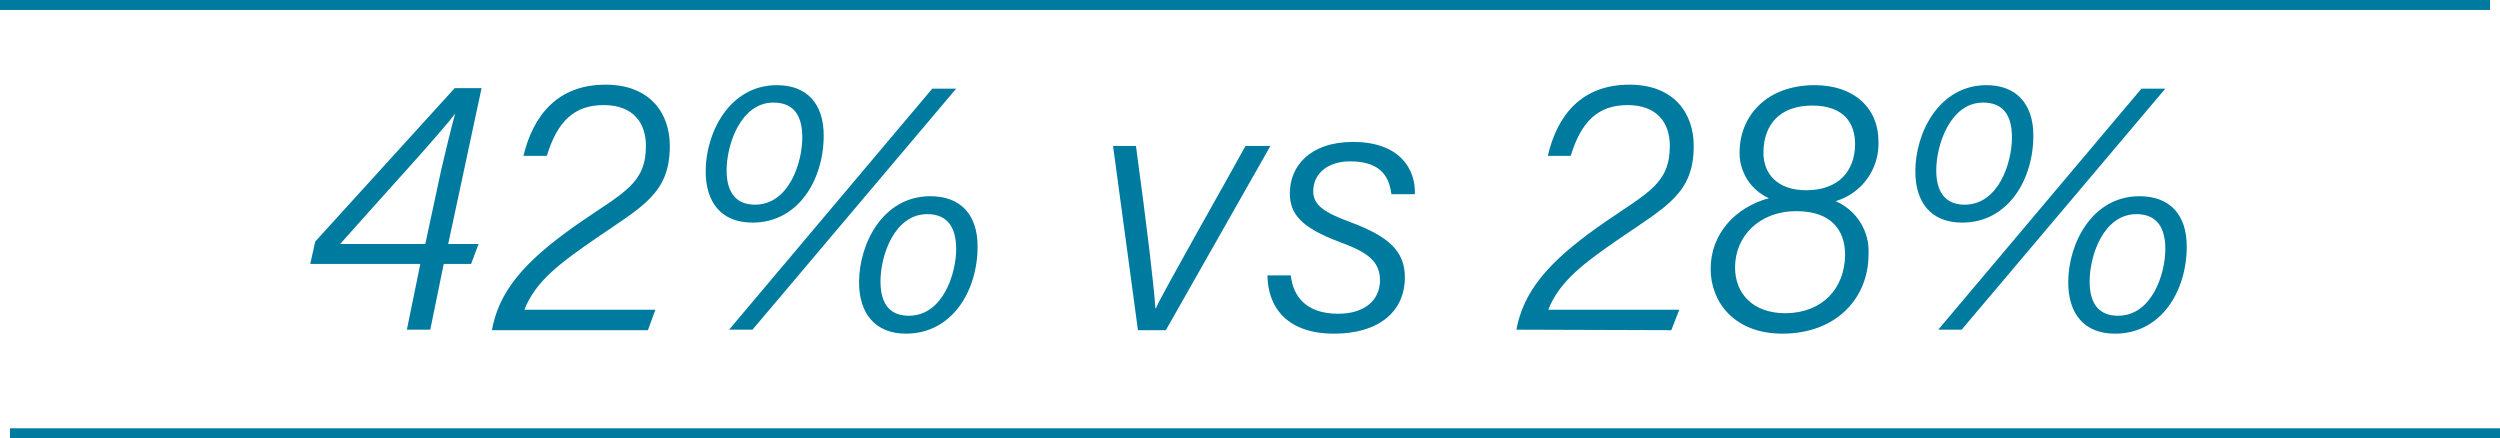 <svg enable-background="new 0 0 502 88" viewBox="0 0 502 88" xmlns="http://www.w3.org/2000/svg"><path d="m502 87h-500" fill="none" stroke="#007ba0" stroke-miterlimit="10" stroke-width="2"/><path d="m500 1h-500" fill="none" stroke="#007ba0" stroke-miterlimit="10" stroke-width="2"/><g fill="#007ba0"><path d="m81.7 66.2 2.7-13.2h-22.1l1-4.5 28-30.8h5.4l-6.7 31.3h6.1l-1.5 4h-5.5l-2.7 13.2zm6.9-32.1c.7-3.1 2.1-8.8 2.8-11.3-2.6 3.6-16.6 18.8-23.1 26.2h17.1z"/><path d="m98.8 66.2.2-1c1.8-7.9 7.7-13.8 17.7-20.7 8.6-5.9 13-7.7 13-15.2 0-4.7-2.6-8.2-8.5-8.2s-9.3 3.3-11.4 10.2h-4.7c2-8.2 6.9-14.3 16.5-14.3 8.9 0 12.9 5.7 12.9 12.3 0 9.5-5.4 12.1-14.9 18.6-7.1 4.9-12.1 8.6-14.3 14.3h26.3l-1.5 4.1h-31.3z"/><path d="m165.4 27.2c0 8.9-5.1 17.5-14.3 17.5-6.3 0-9.4-4.1-9.4-10.3 0-7.8 4.8-17.3 14.3-17.3 6 0 9.4 3.7 9.4 10.1zm-19.5 7c0 4.8 2.2 6.9 5.7 6.9 6.8 0 9.5-8.4 9.5-13.5s-2.3-7-5.8-7c-6.6 0-9.4 8.5-9.4 13.6zm.5 32 40.8-48.4h4.8l-40.9 48.4zm49.9-16.7c0 8.9-5.1 17.5-14.4 17.5-6.1 0-9.4-4-9.4-10.3 0-7.8 4.8-17.3 14.3-17.3 6.1 0 9.5 3.7 9.5 10.1zm-19.5 7c0 4.9 2.2 6.9 5.7 6.9 6.8 0 9.5-8.4 9.5-13.4s-2.3-7-5.8-7c-6.6 0-9.4 8.3-9.4 13.5z"/><path d="m228.1 29.3c2.2 16.2 3.6 27.9 3.9 32.6h.1c1.5-3.4 14.3-25.8 18-32.6h5l-21 37h-5.6l-5-37z"/><path d="m259.2 55.3c.4 4 2.9 7.7 9.5 7.7 5.4 0 8.4-2.8 8.4-6.7s-2.6-5.7-8.1-7.7c-7.7-2.9-10-5.6-10-9.8 0-5.4 4-10.3 12.7-10.3 9.3 0 12.6 5.4 12.4 10.5h-4.7c-.4-2.9-1.6-6.6-8.3-6.6-4.4 0-7.4 2.4-7.4 6 0 2.8 2.2 4.3 7.7 6.3 7.4 2.8 10.7 5.7 10.7 11 0 6.9-5.3 11.3-14.2 11.3-9.3 0-13.3-5.1-13.4-11.7z"/><path d="m304.5 66.2.2-1c1.8-7.9 7.7-13.8 17.7-20.7 8.6-5.9 12.9-7.7 12.9-15.2 0-4.7-2.6-8.2-8.5-8.2s-9.3 3.3-11.4 10.2h-4.6c1.9-8.2 6.8-14.3 16.4-14.3 8.9 0 12.9 5.7 12.9 12.3 0 9.5-5.4 12.1-14.9 18.6-7.1 4.9-12.1 8.6-14.3 14.3h26.3l-1.6 4.1z"/><path d="m343.5 54c0-7.1 5-12.4 11.7-14.2-3.6-1.6-5.9-5.2-5.9-9.1 0-7.5 5.5-13.6 15.1-13.6 7.9 0 12.8 4.6 12.8 11.3.2 5.5-3.3 10.4-8.6 12 4.2 1.8 6.9 6.1 6.6 10.7 0 8.8-6.5 15.9-17.3 15.9-9.6 0-14.4-6.3-14.4-13zm27-2.8c0-5-2.8-8.8-9.8-8.8-7.5 0-12.3 5.1-12.3 11.3 0 5 3.3 9.2 10.2 9.2 7.3-.1 11.8-4.9 11.9-11.7zm-16.4-20.5c0 4 2.6 7.5 8.6 7.5 6.6 0 9.8-4 9.8-9.3 0-4-2.1-7.7-8.6-7.7s-9.8 3.8-9.8 9.5z"/><path d="m408.3 27.2c0 8.9-5.1 17.5-14.3 17.5-6.3 0-9.4-4.1-9.4-10.3 0-7.8 4.8-17.3 14.3-17.3 5.9 0 9.4 3.7 9.4 10.1zm-19.5 7c0 4.8 2.2 6.9 5.7 6.9 6.8 0 9.5-8.4 9.5-13.5s-2.3-7-5.8-7c-6.6 0-9.4 8.5-9.4 13.6zm.4 32 40.8-48.4h4.8l-40.9 48.4zm49.9-16.7c0 8.9-5.1 17.5-14.4 17.5-6.2 0-9.4-4-9.4-10.3 0-7.8 4.8-17.3 14.3-17.3 6.1 0 9.5 3.7 9.5 10.1zm-19.5 7c0 4.9 2.2 6.9 5.7 6.9 6.8 0 9.5-8.4 9.5-13.4s-2.3-7-5.8-7c-6.6 0-9.4 8.3-9.4 13.5z"/></g></svg>